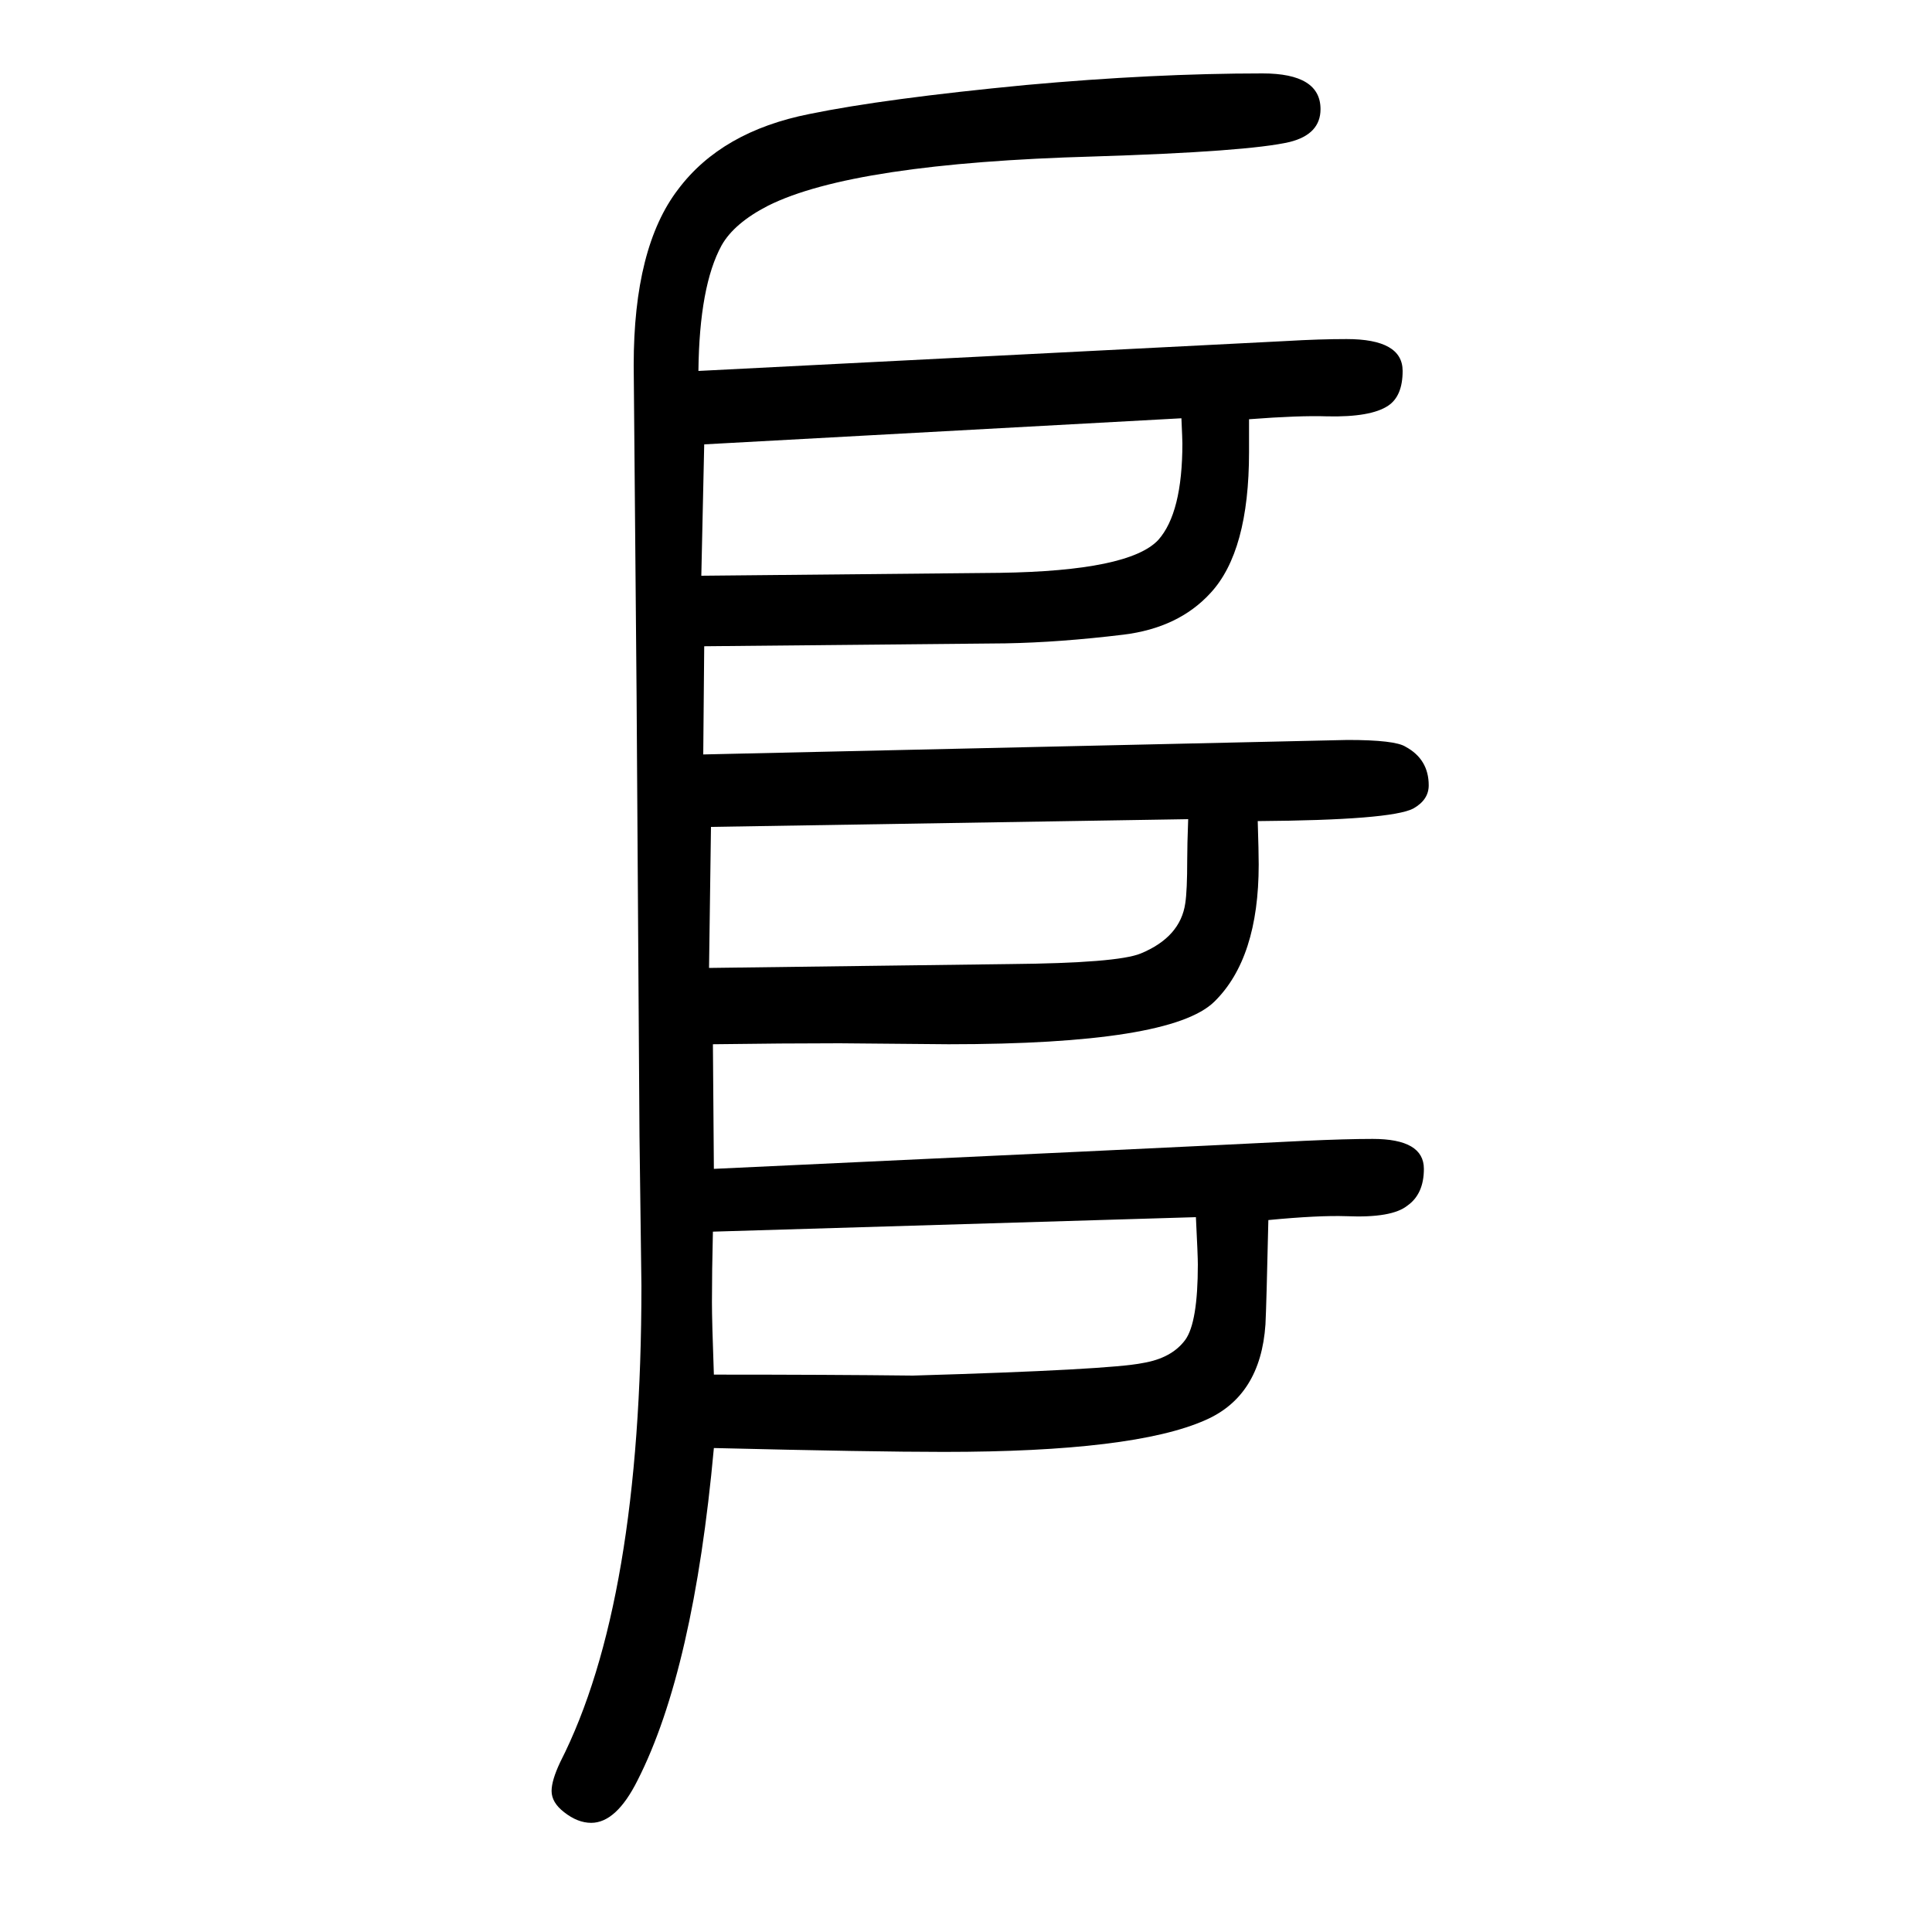 <svg xmlns="http://www.w3.org/2000/svg" xmlns:xlink="http://www.w3.org/1999/xlink" height="100" width="100" version="1.1"><path d="M729 981l-1 -112l667 15q49 0 60 -7q24 -13 24 -40q0 -15 -16 -24q-23 -12 -161 -13q1 -32 1 -45q0 -97 -46 -142q-45 -44 -275 -44l-113 1q-57 0 -131 -1l1 -129q452 21 611 29q44 2 71 2q53 0 53 -31q0 -26 -17 -38q-16 -13 -63 -11q-29 1 -81 -4q-2 -89 -3 -108
q-5 -74 -62 -99q-74 -33 -271 -33q-74 0 -238 4q-21 -230 -79 -344q-22 -44 -48 -44q-14 0 -28 11q-13 10 -13 22q0 11 9 30q84 165 84 493l-2 155l-3 455l-3 343q0 122 46 182q45 60 136 78q78 16 224 30q132 12 245 12q60 0 60 -37q0 -26 -32 -34q-43 -10 -203 -15
q-249 -7 -337 -51q-35 -18 -48 -41q-23 -42 -24 -130l609 31q34 2 62 2q58 0 58 -33q0 -26 -15 -36q-18 -12 -63 -11q-29 1 -81 -3v-34q0 -103 -40 -146q-33 -36 -90 -43q-66 -8 -122 -9zM726 1054l309 3q134 2 164 34q25 28 25 100q0 4 -1 26l-494 -27zM734 648l311 4
q112 1 136 11q41 17 46 52q2 13 2 45q0 15 1 42l-494 -8zM1238 390l-500 -15q-1 -41 -1 -73q0 -20 2 -75q120 0 206 -1q204 6 238 13q30 5 44 24q13 18 13 78q0 9 -2 49z" style="" transform="scale(0.05 -0.05) translate(0 -1650)"/></svg>